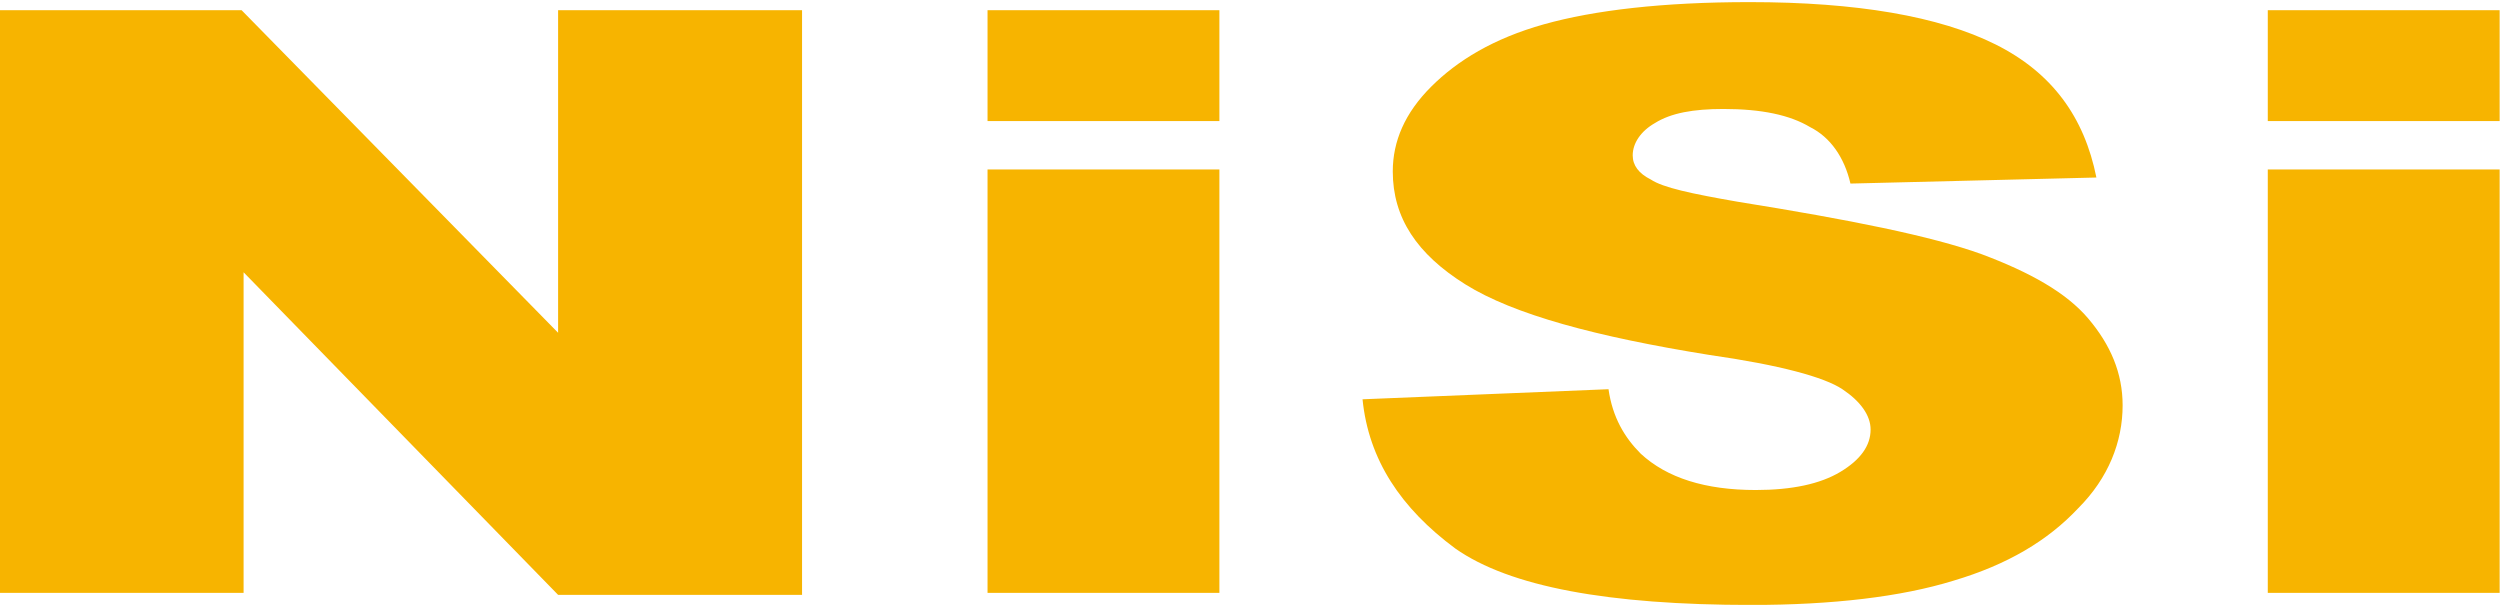 <?xml version="1.0" encoding="utf-8"?>
<!-- Generator: Adobe Illustrator 27.2.0, SVG Export Plug-In . SVG Version: 6.00 Build 0)  -->
<svg version="1.1" id="Layer_1" xmlns="http://www.w3.org/2000/svg" xmlns:xlink="http://www.w3.org/1999/xlink" x="0px" y="0px"
	 viewBox="0 0 124 30" style="enable-background:new 0 0 124 30;" xml:space="preserve">
<style type="text/css">
	.st0{fill-rule:evenodd;clip-rule:evenodd;fill:#F7B400;}
</style>
<g transform="matrix(1,0,0,1,-75,0)">
	<g transform="matrix(1,0,0,1,69.182,1.405)">
		<path class="st0" d="M5.8-0.9h12l15.7,16v-16h12.1v29H33.5L17.9,12.1V28H5.8V-0.9z M54.8-0.9h11.5v5.5H54.8V-0.9z M54.8,7h11.5v21
			H54.8V7z M73.4,18.4l12.2-0.5c0.2,1.4,0.8,2.4,1.6,3.2c1.3,1.2,3.2,1.8,5.7,1.8c1.8,0,3.2-0.3,4.2-0.9c1-0.6,1.5-1.3,1.5-2.1
			c0-0.7-0.5-1.4-1.4-2c-0.9-0.6-3.1-1.2-6.6-1.7c-5.6-0.9-9.7-2-12.1-3.5c-2.4-1.5-3.6-3.3-3.6-5.6c0-1.5,0.6-2.9,1.9-4.2
			s3.1-2.4,5.6-3.1s5.9-1.1,10.2-1.1c5.3,0,9.4,0.7,12.2,2.1c2.8,1.4,4.4,3.6,5,6.6L97.6,7.7c-0.3-1.3-1-2.3-2-2.8
			c-1-0.6-2.4-0.9-4.3-0.9c-1.5,0-2.6,0.2-3.4,0.7c-0.7,0.4-1.1,1-1.1,1.6c0,0.5,0.3,0.9,0.9,1.2c0.6,0.4,2,0.7,4.3,1.1
			c5.6,0.9,9.6,1.7,12.1,2.6c2.4,0.9,4.2,1.9,5.3,3.2c1.1,1.3,1.7,2.7,1.7,4.3c0,1.8-0.7,3.6-2.2,5.1c-1.5,1.6-3.5,2.8-6.2,3.6
			c-2.6,0.8-6,1.2-10,1.2c-7.1,0-12-0.9-14.7-2.8C75.3,23.8,73.7,21.4,73.4,18.4z M118.3-0.9h11.5v5.5h-11.5V-0.9z M118.3,7h11.5v21
			h-11.5V7z"/>
	</g>
</g>
</svg>
